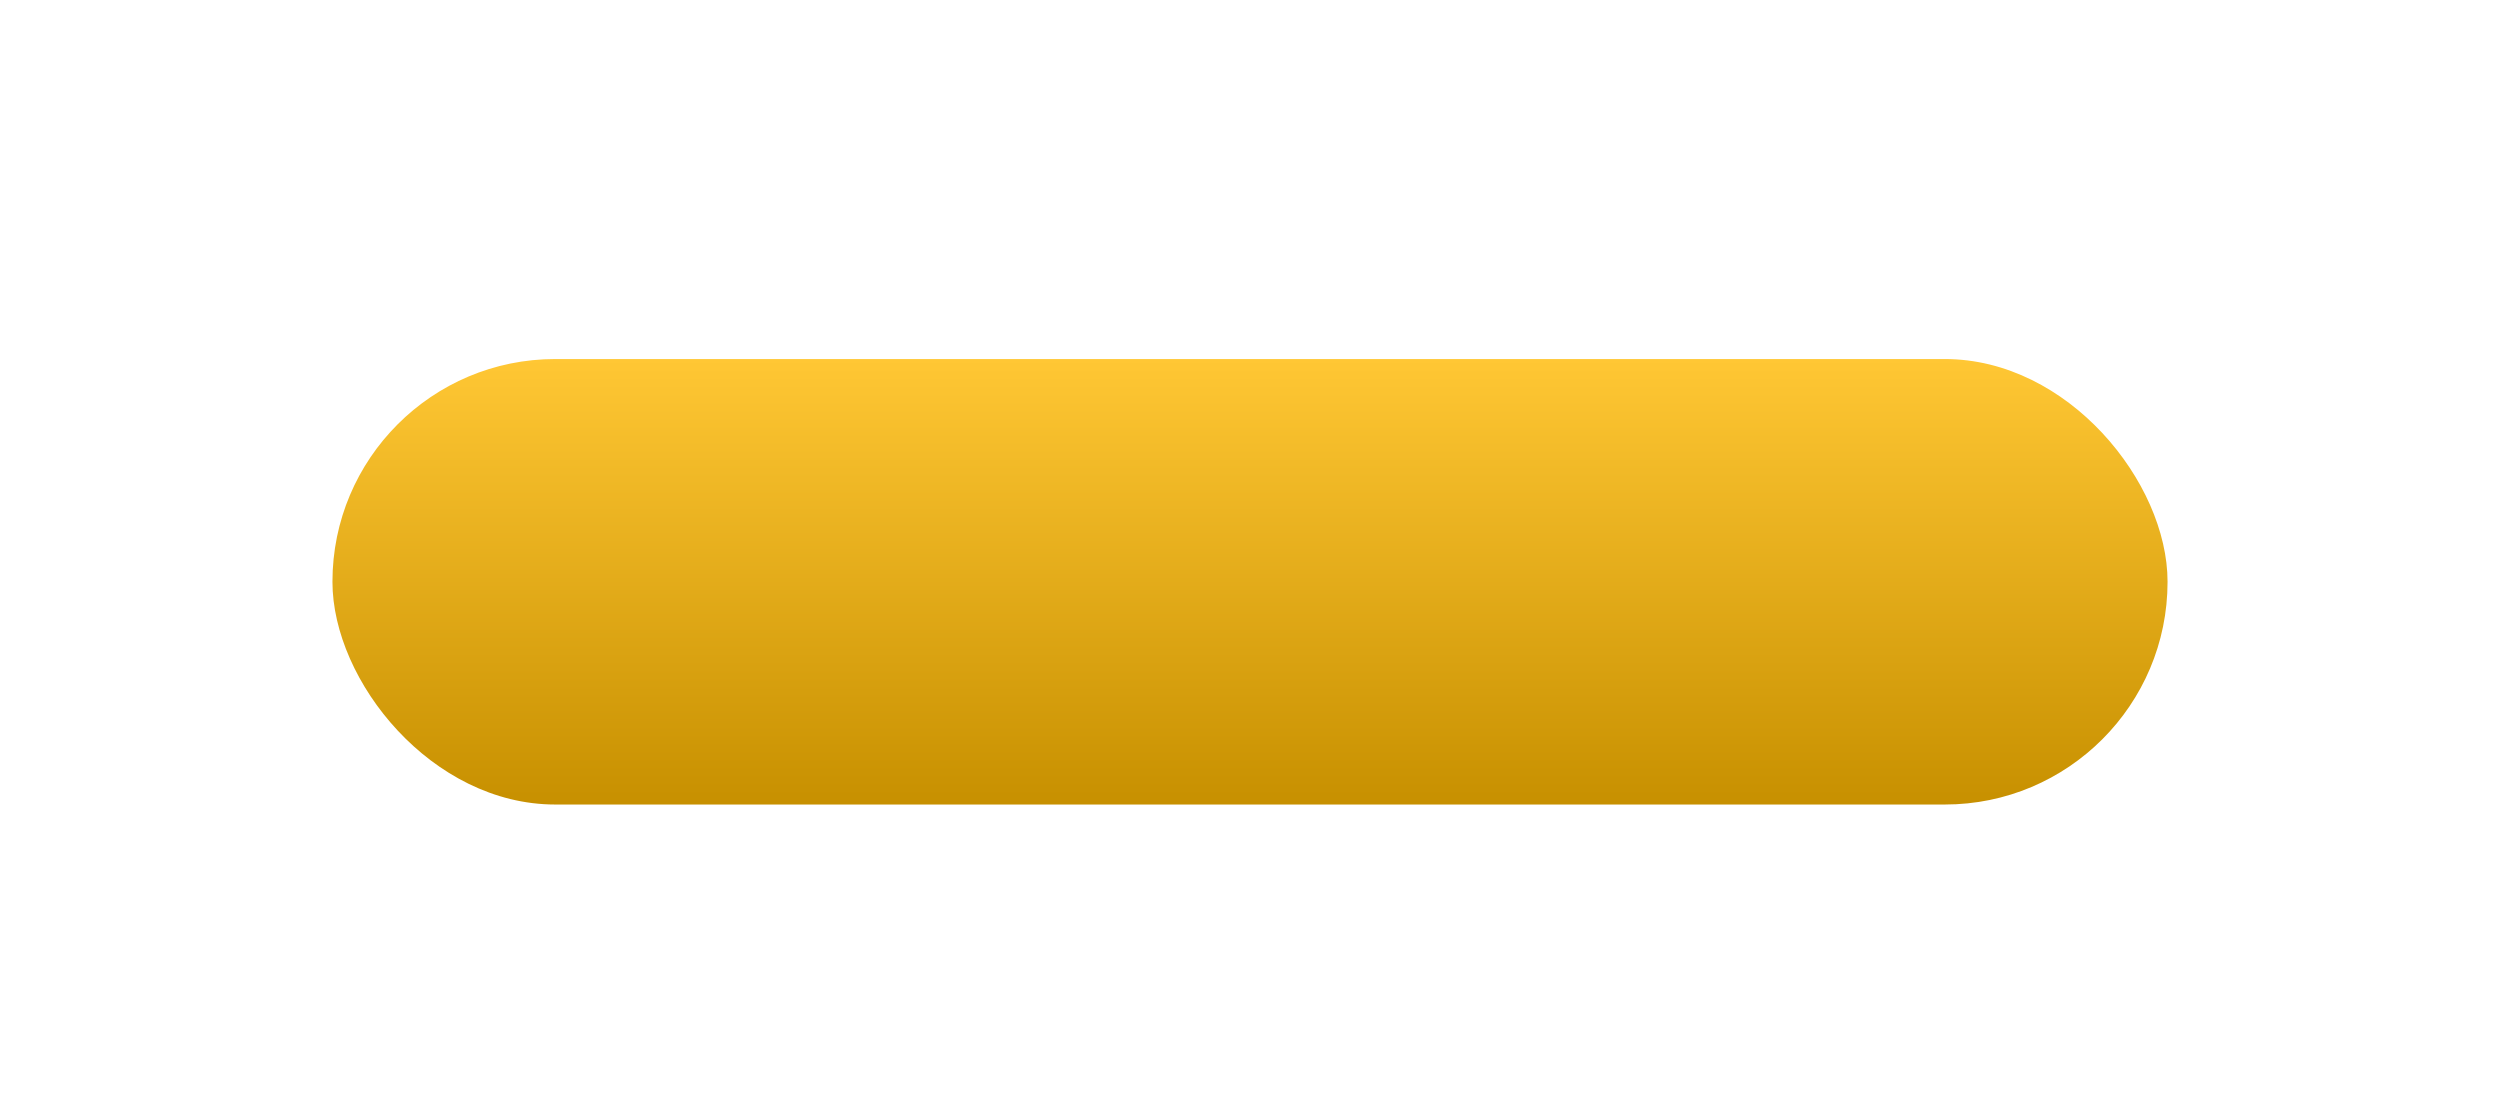 <?xml version="1.0" encoding="UTF-8"?> <svg xmlns="http://www.w3.org/2000/svg" width="376" height="167" viewBox="0 0 376 167" fill="none"> <g filter="url(#filter0_dd_10_53)"> <rect x="50" y="40" width="276" height="67" rx="33.5" fill="url(#paint0_linear_10_53)"></rect> </g> <defs> <filter id="filter0_dd_10_53" x="0" y="0" width="376" height="167" filterUnits="userSpaceOnUse" color-interpolation-filters="sRGB"> <feFlood flood-opacity="0" result="BackgroundImageFix"></feFlood> <feColorMatrix in="SourceAlpha" type="matrix" values="0 0 0 0 0 0 0 0 0 0 0 0 0 0 0 0 0 0 127 0" result="hardAlpha"></feColorMatrix> <feOffset dy="4"></feOffset> <feColorMatrix type="matrix" values="0 0 0 0 0.688 0 0 0 0 0.438 0 0 0 0 0.144 0 0 0 1 0"></feColorMatrix> <feBlend mode="normal" in2="BackgroundImageFix" result="effect1_dropShadow_10_53"></feBlend> <feColorMatrix in="SourceAlpha" type="matrix" values="0 0 0 0 0 0 0 0 0 0 0 0 0 0 0 0 0 0 127 0" result="hardAlpha"></feColorMatrix> <feOffset dy="10"></feOffset> <feGaussianBlur stdDeviation="25"></feGaussianBlur> <feColorMatrix type="matrix" values="0 0 0 0 0.688 0 0 0 0 0.516 0 0 0 0 0.205 0 0 0 0.3 0"></feColorMatrix> <feBlend mode="normal" in2="effect1_dropShadow_10_53" result="effect2_dropShadow_10_53"></feBlend> <feBlend mode="normal" in="SourceGraphic" in2="effect2_dropShadow_10_53" result="shape"></feBlend> </filter> <linearGradient id="paint0_linear_10_53" x1="188" y1="40" x2="188" y2="107" gradientUnits="userSpaceOnUse"> <stop stop-color="#FFC734"></stop> <stop offset="0" stop-color="#FFC734"></stop> <stop offset="1" stop-color="#C79000"></stop> </linearGradient> </defs> </svg> 